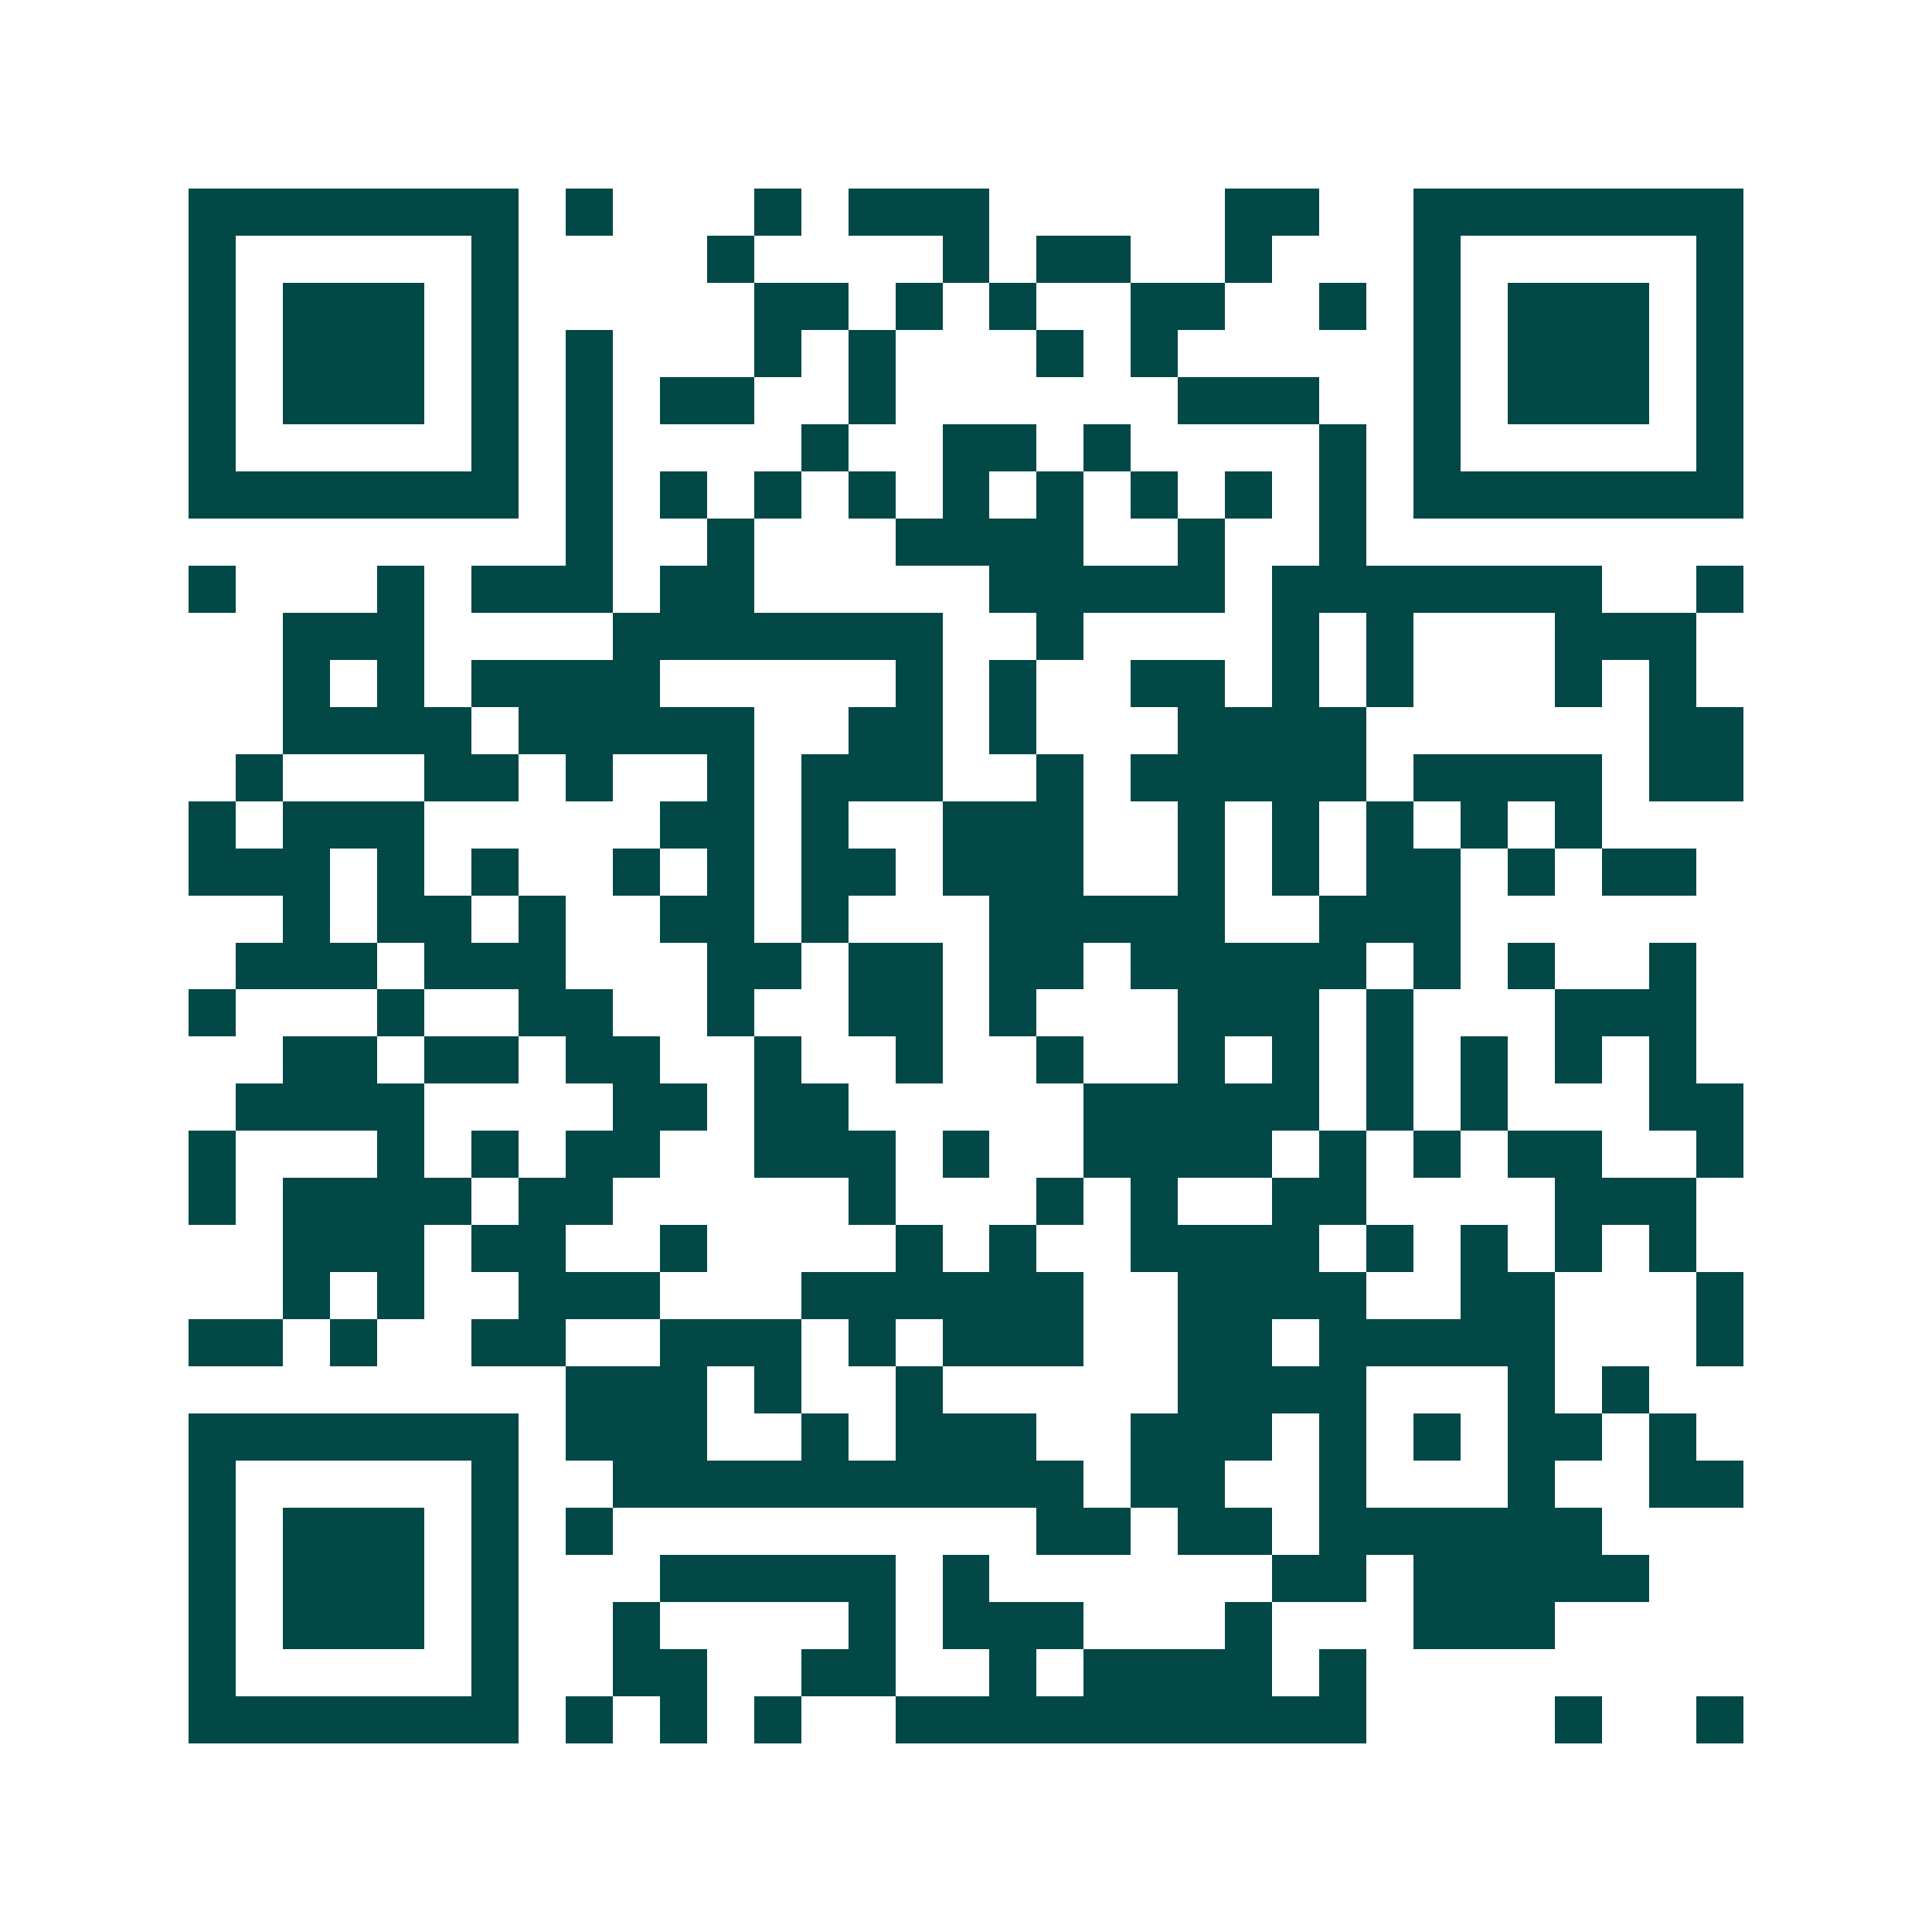 <svg xmlns="http://www.w3.org/2000/svg" width="200" height="200" viewBox="0 0 41 41" shape-rendering="crispEdges"><path fill="#ffffff" d="M0 0h41v41H0z"/><path stroke="#014847" d="M4 4.5h7m1 0h1m3 0h1m1 0h3m5 0h2m2 0h7M4 5.5h1m5 0h1m4 0h1m4 0h1m1 0h2m2 0h1m3 0h1m5 0h1M4 6.5h1m1 0h3m1 0h1m5 0h2m1 0h1m1 0h1m2 0h2m2 0h1m1 0h1m1 0h3m1 0h1M4 7.5h1m1 0h3m1 0h1m1 0h1m3 0h1m1 0h1m3 0h1m1 0h1m5 0h1m1 0h3m1 0h1M4 8.5h1m1 0h3m1 0h1m1 0h1m1 0h2m2 0h1m6 0h3m2 0h1m1 0h3m1 0h1M4 9.5h1m5 0h1m1 0h1m4 0h1m2 0h2m1 0h1m4 0h1m1 0h1m5 0h1M4 10.5h7m1 0h1m1 0h1m1 0h1m1 0h1m1 0h1m1 0h1m1 0h1m1 0h1m1 0h1m1 0h7M12 11.5h1m2 0h1m3 0h4m2 0h1m2 0h1M4 12.5h1m3 0h1m1 0h3m1 0h2m5 0h5m1 0h7m2 0h1M6 13.5h3m4 0h7m2 0h1m4 0h1m1 0h1m3 0h3M6 14.5h1m1 0h1m1 0h4m5 0h1m1 0h1m2 0h2m1 0h1m1 0h1m3 0h1m1 0h1M6 15.5h4m1 0h5m2 0h2m1 0h1m3 0h4m6 0h2M5 16.5h1m3 0h2m1 0h1m2 0h1m1 0h3m2 0h1m1 0h5m1 0h4m1 0h2M4 17.5h1m1 0h3m5 0h2m1 0h1m2 0h3m2 0h1m1 0h1m1 0h1m1 0h1m1 0h1M4 18.5h3m1 0h1m1 0h1m2 0h1m1 0h1m1 0h2m1 0h3m2 0h1m1 0h1m1 0h2m1 0h1m1 0h2M6 19.5h1m1 0h2m1 0h1m2 0h2m1 0h1m3 0h5m2 0h3M5 20.5h3m1 0h3m3 0h2m1 0h2m1 0h2m1 0h5m1 0h1m1 0h1m2 0h1M4 21.5h1m3 0h1m2 0h2m2 0h1m2 0h2m1 0h1m3 0h3m1 0h1m3 0h3M6 22.5h2m1 0h2m1 0h2m2 0h1m2 0h1m2 0h1m2 0h1m1 0h1m1 0h1m1 0h1m1 0h1m1 0h1M5 23.5h4m4 0h2m1 0h2m5 0h5m1 0h1m1 0h1m3 0h2M4 24.5h1m3 0h1m1 0h1m1 0h2m2 0h3m1 0h1m2 0h4m1 0h1m1 0h1m1 0h2m2 0h1M4 25.5h1m1 0h4m1 0h2m5 0h1m3 0h1m1 0h1m2 0h2m4 0h3M6 26.5h3m1 0h2m2 0h1m4 0h1m1 0h1m2 0h4m1 0h1m1 0h1m1 0h1m1 0h1M6 27.5h1m1 0h1m2 0h3m3 0h6m2 0h4m2 0h2m3 0h1M4 28.5h2m1 0h1m2 0h2m2 0h3m1 0h1m1 0h3m2 0h2m1 0h5m3 0h1M12 29.5h3m1 0h1m2 0h1m5 0h4m3 0h1m1 0h1M4 30.5h7m1 0h3m2 0h1m1 0h3m2 0h3m1 0h1m1 0h1m1 0h2m1 0h1M4 31.5h1m5 0h1m2 0h10m1 0h2m2 0h1m3 0h1m2 0h2M4 32.5h1m1 0h3m1 0h1m1 0h1m9 0h2m1 0h2m1 0h6M4 33.5h1m1 0h3m1 0h1m3 0h5m1 0h1m6 0h2m1 0h5M4 34.5h1m1 0h3m1 0h1m2 0h1m4 0h1m1 0h3m3 0h1m3 0h3M4 35.5h1m5 0h1m2 0h2m2 0h2m2 0h1m1 0h4m1 0h1M4 36.5h7m1 0h1m1 0h1m1 0h1m2 0h10m4 0h1m2 0h1"/></svg>
